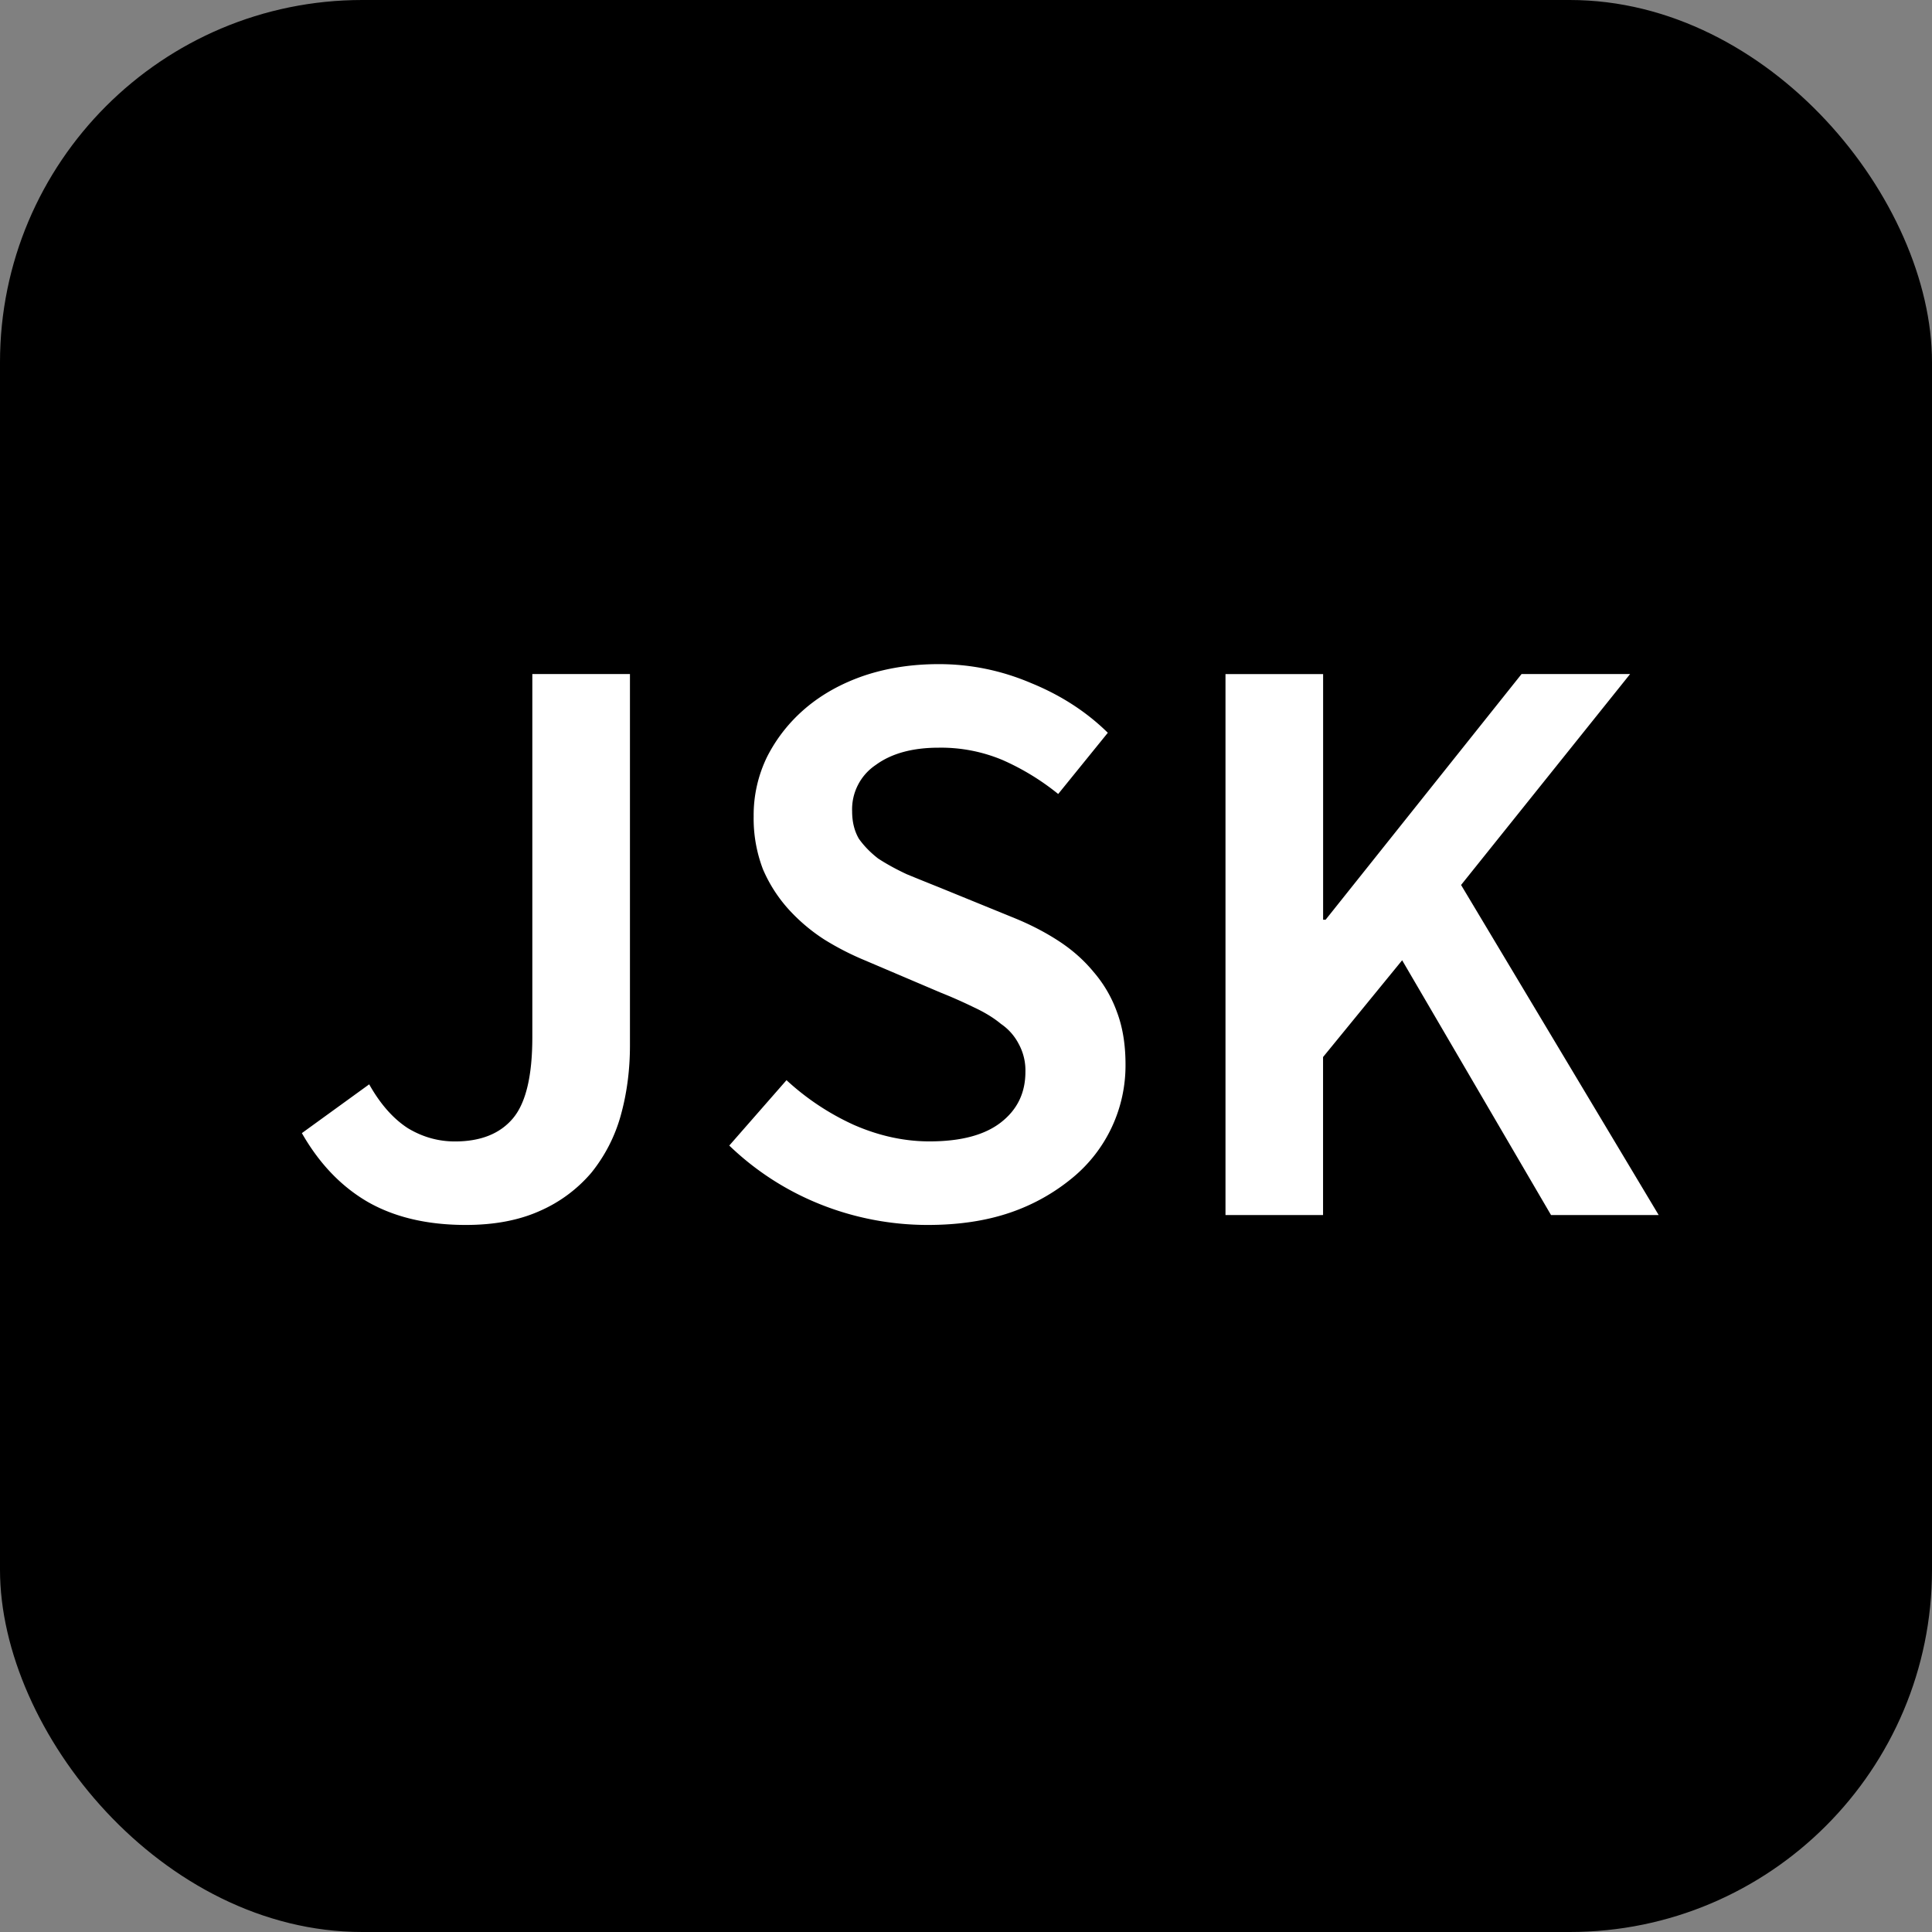 <svg xmlns="http://www.w3.org/2000/svg" width="32" height="32" fill="none"><rect width="100%" height="100%" fill="#808080" stroke="none"/><rect width="32" height="32" fill="#000" rx="6"/><path fill="#fff" d="M7.717 20.289c-.641 0-1.184-.128-1.63-.384-.437-.255-.8-.634-1.087-1.137l1.115-.808c.185.329.399.57.64.726.242.146.502.22.78.22.428 0 .748-.129.962-.384.214-.256.32-.704.32-1.343v-6.015h1.617v6.152c0 .411-.052.8-.154 1.165a2.629 2.629 0 0 1-.487.945 2.363 2.363 0 0 1-.85.63c-.344.155-.753.233-1.226.233zm7.65 0a4.797 4.797 0 0 1-1.783-.343 4.663 4.663 0 0 1-1.505-.972l.948-1.083a4.21 4.21 0 0 0 1.114.74c.418.183.836.274 1.254.274.52 0 .915-.105 1.184-.315.27-.21.405-.488.405-.836a.912.912 0 0 0-.112-.465.9.9 0 0 0-.293-.33c-.12-.1-.269-.191-.445-.273a8.213 8.213 0 0 0-.558-.247l-1.254-.534a4.631 4.631 0 0 1-.668-.343 2.979 2.979 0 0 1-.585-.493 2.395 2.395 0 0 1-.432-.671 2.348 2.348 0 0 1-.154-.877 2.2 2.2 0 0 1 .223-.987c.158-.31.372-.58.641-.808.27-.228.59-.406.962-.534.38-.128.794-.192 1.24-.192.529 0 1.04.105 1.532.315.492.201.915.475 1.268.822l-.822 1.014a4.07 4.07 0 0 0-.92-.562 2.634 2.634 0 0 0-1.058-.205c-.437 0-.785.096-1.045.287a.884.884 0 0 0-.39.768c0 .173.037.324.111.452.084.119.19.228.32.329.14.091.298.178.474.26.177.073.358.146.543.22l1.24.506c.27.11.516.238.739.384.223.146.413.315.571.507a2.1 2.1 0 0 1 .39.67c.093.248.14.535.14.864a2.408 2.408 0 0 1-.878 1.877 3.27 3.27 0 0 1-1.031.576c-.4.137-.855.205-1.366.205zm4.931-.164v-8.96h1.617v4.069h.041l3.246-4.07H27l-2.8 3.494 3.273 5.467H25.69l-2.466-4.22-1.31 1.603v2.617h-1.616z"/></svg>